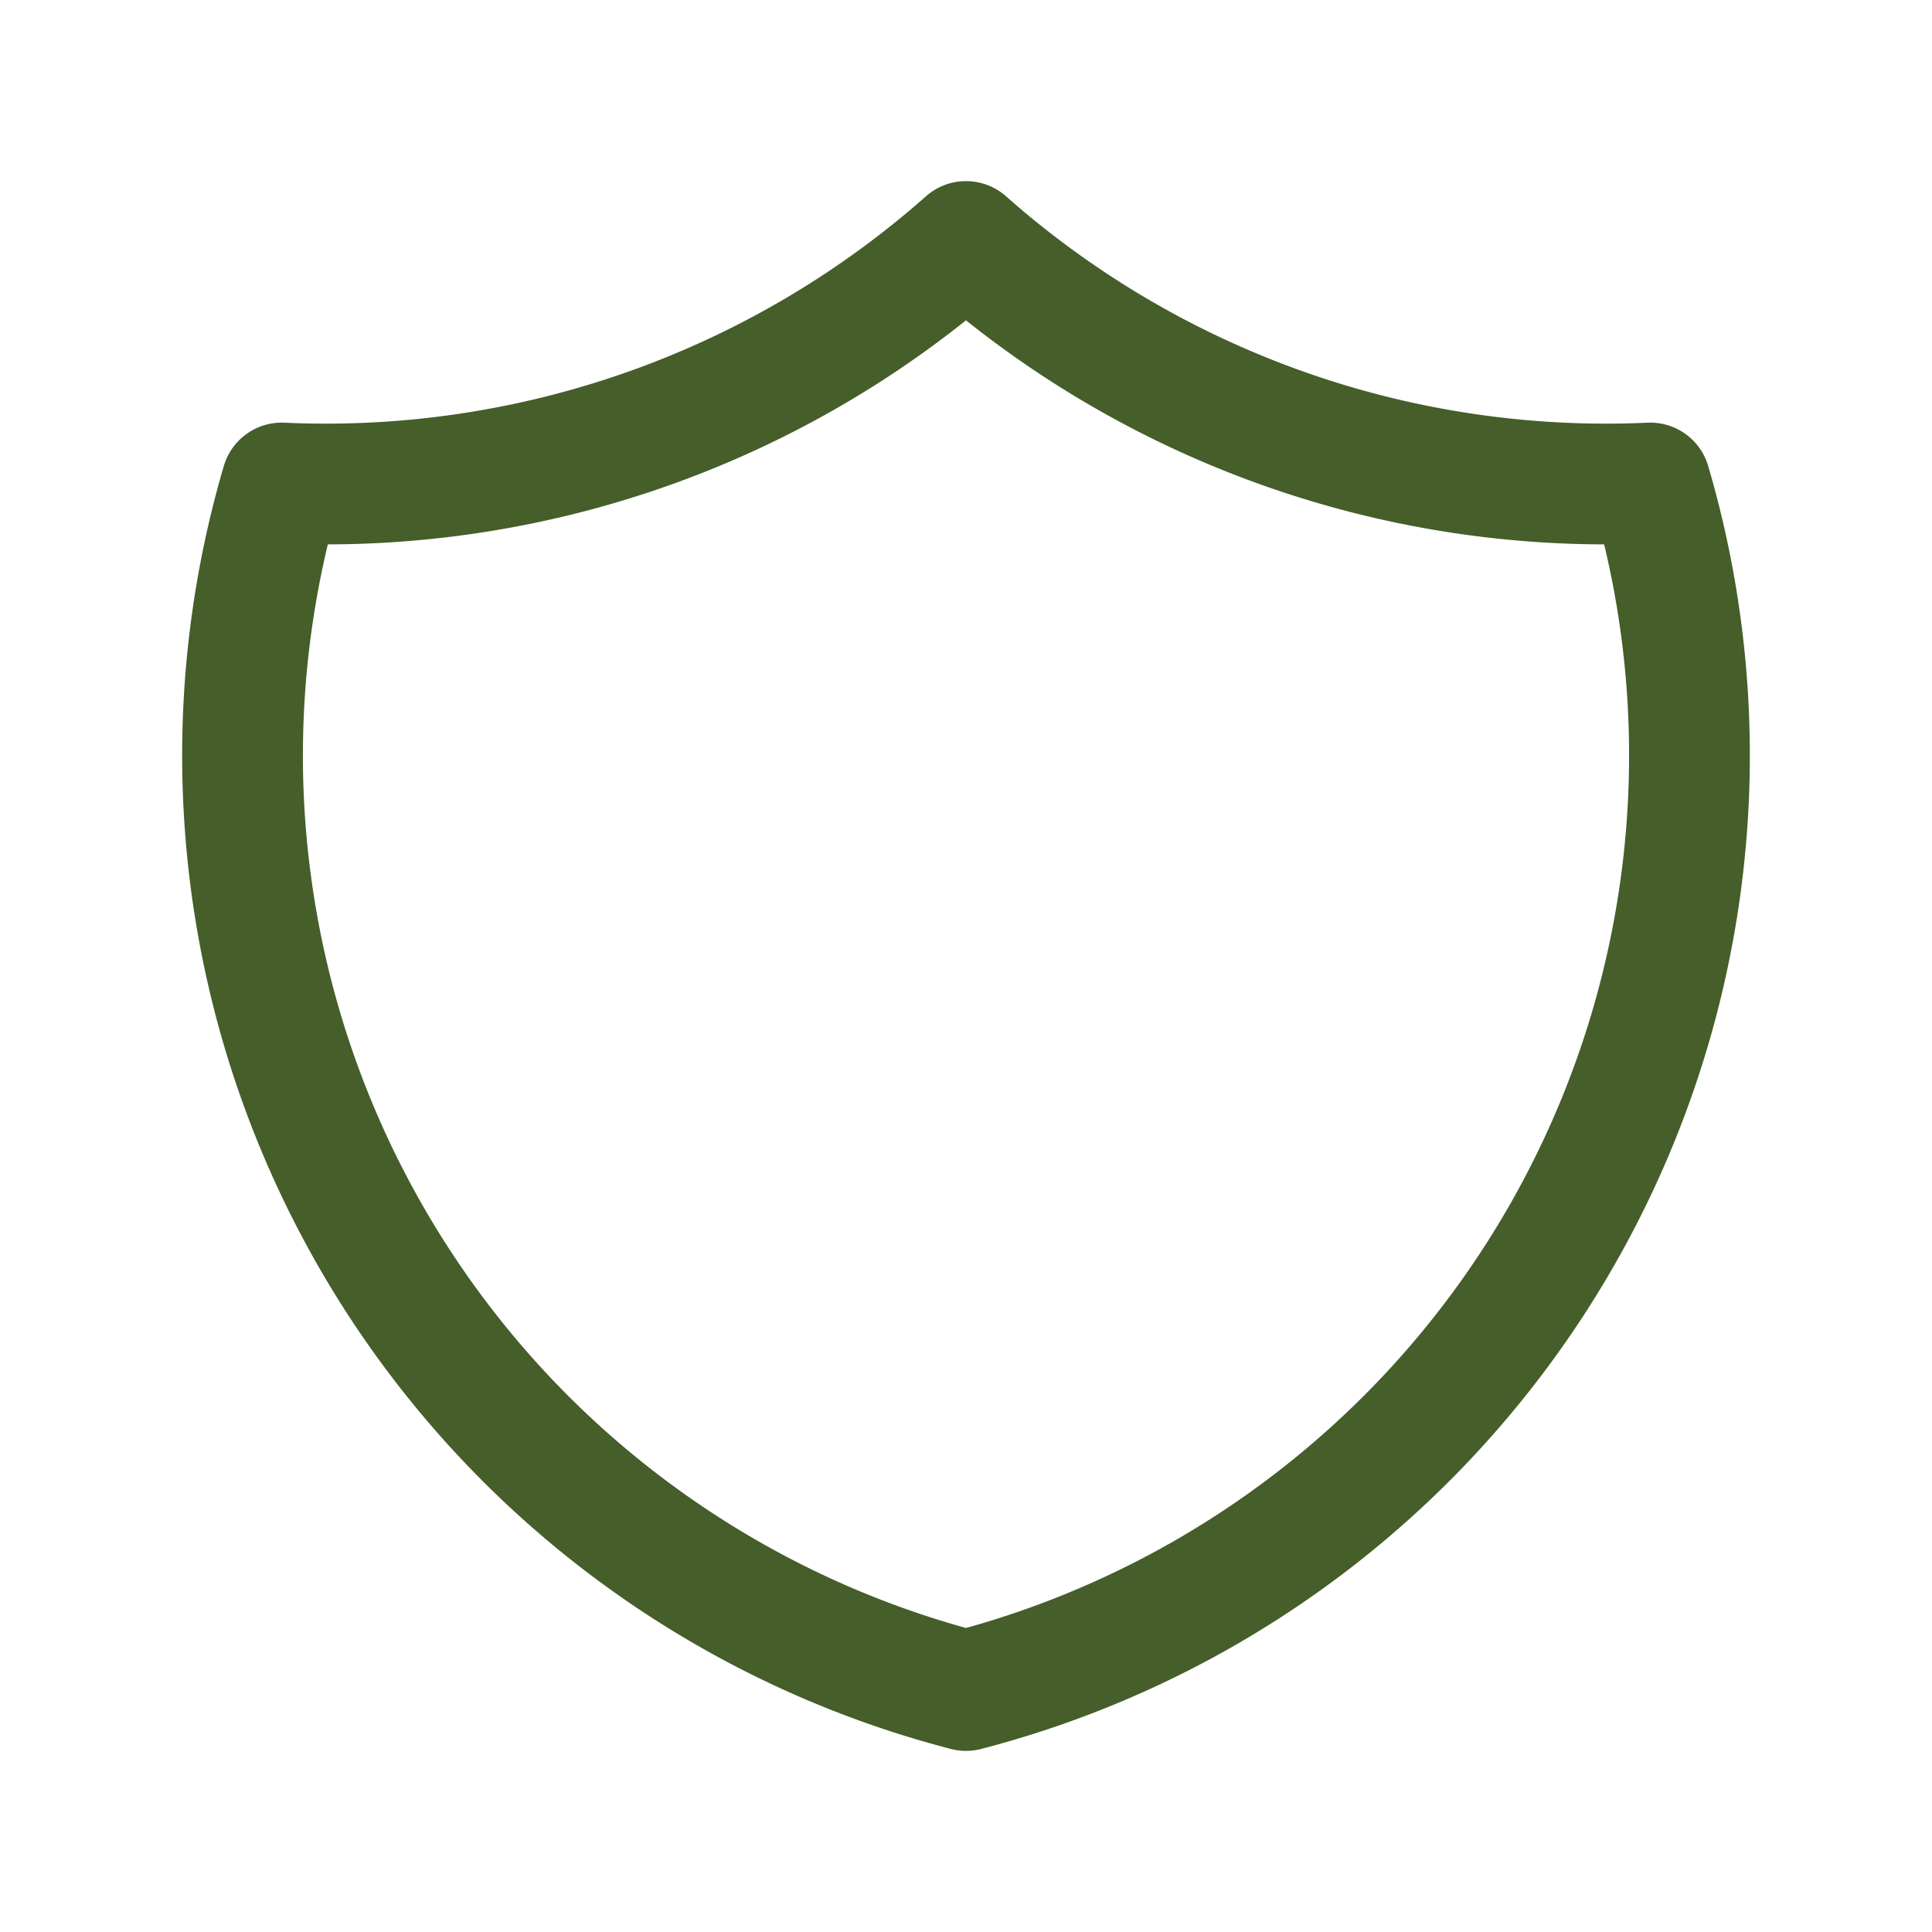 <svg  xmlns="http://www.w3.org/2000/svg"  width="24"  height="24"  viewBox="0 0 24 24"  fill="none"  stroke="#455e2a"  stroke-width="1.5"  stroke-linecap="round"  stroke-linejoin="round"  class="icon icon-tabler icons-tabler-outline icon-tabler-shield"><path stroke="none" d="M0 0h24v24H0z" fill="none"/><path d="M12 3a12 12 0 0 0 8.5 3a12 12 0 0 1 -8.5 15a12 12 0 0 1 -8.5 -15a12 12 0 0 0 8.5 -3" /></svg>